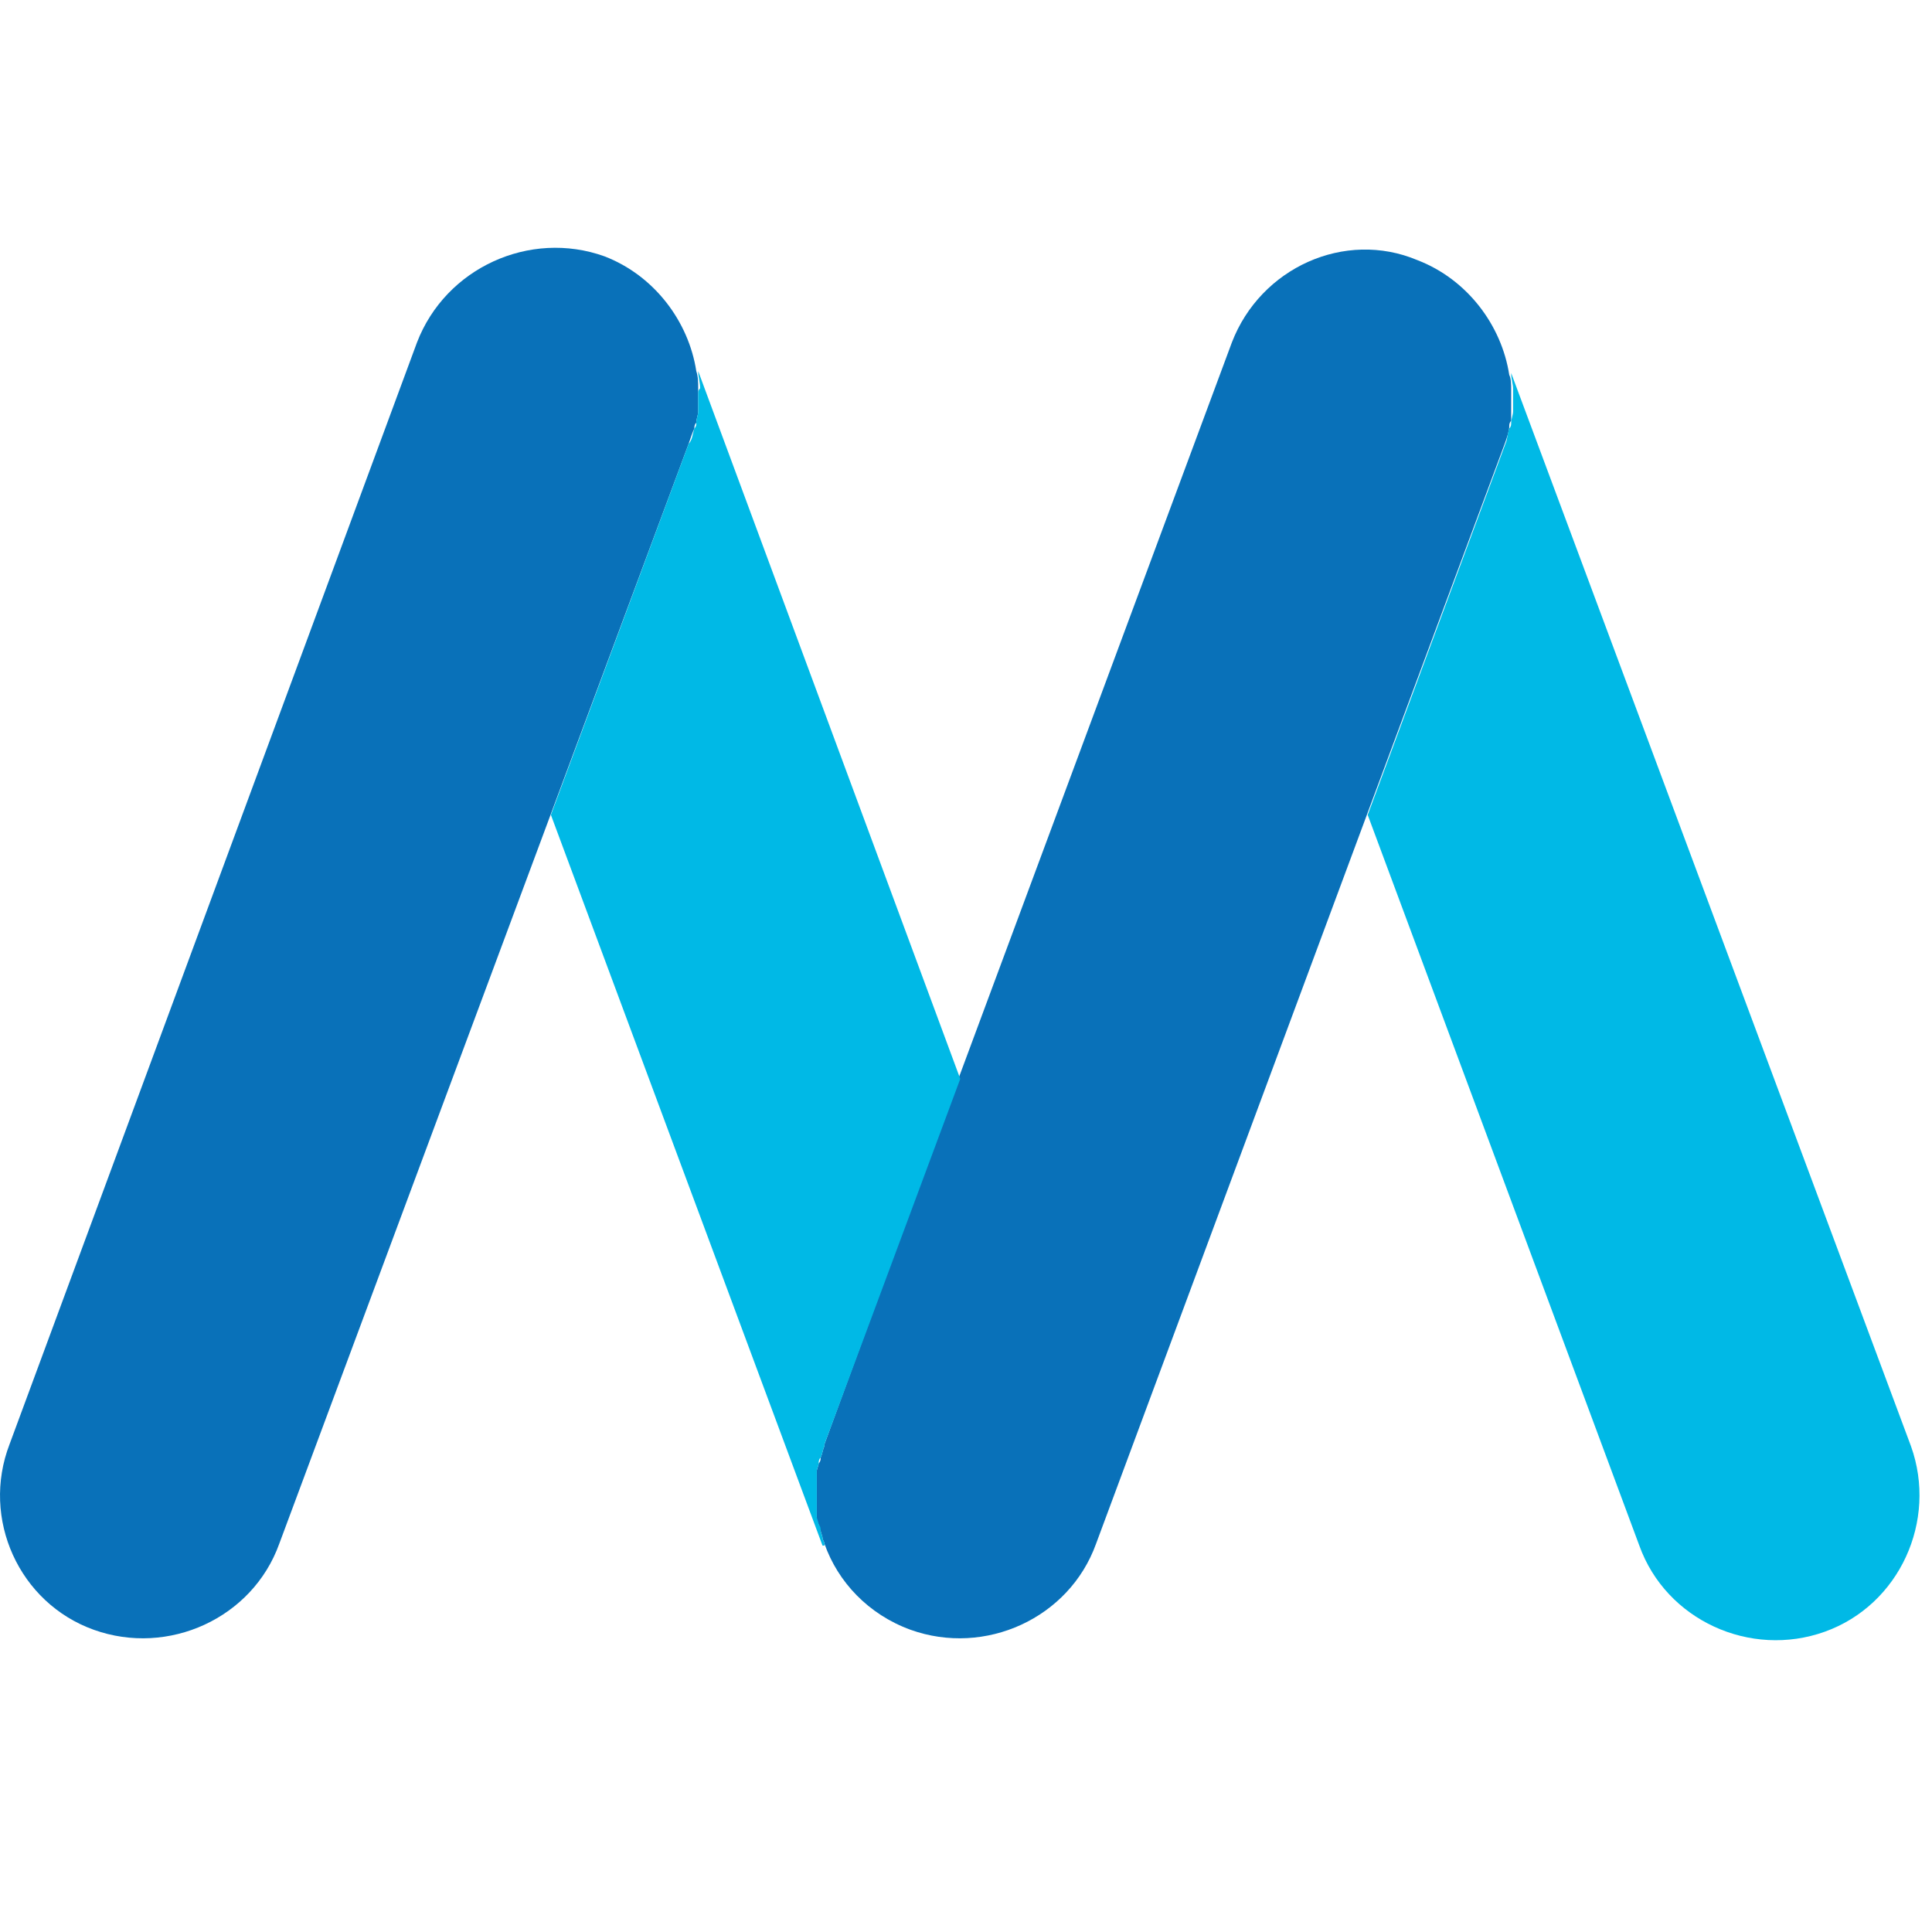 <svg width="101" height="101" viewBox="0 0 101 101" fill="none" xmlns="http://www.w3.org/2000/svg">
<path d="M43.1 75.5V75.6C43 75.8 43 76 42.9 76.2C42.9 76.3 42.9 76.4 42.8 76.5C42.8 76.6 42.7 76.8 42.7 76.9C42.7 77 42.7 77.1 42.7 77.2C42.7 77.3 42.7 77.5 42.7 77.6C42.7 77.7 42.7 77.8 42.7 77.9C42.7 78 42.7 78.2 42.7 78.3C42.7 78.4 42.7 78.5 42.7 78.6C42.7 78.7 42.7 78.9 42.7 79C42.7 79.1 42.7 79.2 42.7 79.3C42.7 79.4 42.7 79.6 42.8 79.7C42.8 79.8 42.8 79.9 42.9 80C42.9 80.1 43 80.3 43 80.4C43 80.5 43.1 80.6 43.1 80.7C43.8 82.7 45.4 84.4 47.6 85.2C51.5 86.6 55.9 84.6 57.3 80.7L78.7 23.1C78.8 22.8 78.9 22.5 78.9 22.3C78.9 22.2 78.9 22.1 79 22C79 21.9 79 21.7 79 21.5C79 21.4 79 21.3 79 21.2C79 21 79 20.8 79 20.6C79 20.5 79 20.4 79 20.4C79 20.1 79 19.8 78.9 19.6C78.5 17 76.7 14.6 74.1 13.6C70.3 12 65.9 14 64.4 17.9L50.1 56.4L43.1 75.5Z" fill="#0971B9"/>
<path d="M21.8 17.9L0.5 75.5C-1 79.4 1 83.8 4.9 85.2C8.8 86.6 13.2 84.6 14.6 80.7L36 23.2C36.1 22.9 36.2 22.6 36.3 22.4C36.3 22.3 36.3 22.2 36.4 22.1C36.4 21.9 36.5 21.7 36.5 21.5C36.5 21.4 36.5 21.3 36.5 21.2C36.5 21 36.5 20.8 36.5 20.5C36.5 20.4 36.5 20.4 36.5 20.3C36.5 20 36.5 19.7 36.4 19.4C36 16.8 34.2 14.4 31.6 13.4C27.7 12 23.3 14 21.8 17.9Z" fill="#0971B9"/>
<path d="M79.1 20.6C79.1 20.8 79.1 21 79.1 21.2C79.1 21.3 79.1 21.4 79.1 21.5C79.1 21.7 79 21.9 79 22.1C79 22.2 79 22.3 78.9 22.4C78.8 22.7 78.8 23 78.7 23.2L71.5 42.6L85.7 80.8C87.1 84.7 91.5 86.7 95.4 85.3C99.3 83.9 101.3 79.5 99.9 75.6L79 19.5C79 19.8 79.1 20.1 79.1 20.3C79.1 20.4 79.1 20.5 79.1 20.6Z" fill="#00B9E6"/>
<path d="M36.5 20.5C36.5 20.7 36.5 20.9 36.5 21.2C36.5 21.3 36.5 21.4 36.5 21.5C36.5 21.7 36.4 21.9 36.4 22.1C36.4 22.2 36.4 22.3 36.3 22.4C36.2 22.7 36.2 23 36 23.2L28.8 42.6L43 80.8H43.1V80.7C43.1 80.6 43 80.5 43 80.4C43 80.3 42.9 80.1 42.9 80C42.9 79.9 42.9 79.8 42.8 79.7C42.8 79.6 42.7 79.4 42.7 79.3C42.7 79.2 42.7 79.1 42.7 79C42.7 78.9 42.7 78.7 42.7 78.6C42.7 78.5 42.7 78.4 42.7 78.3C42.7 78.2 42.7 78 42.7 77.9C42.7 77.8 42.7 77.7 42.7 77.6C42.7 77.5 42.7 77.3 42.7 77.2C42.7 77.1 42.7 77 42.7 76.9C42.7 76.8 42.8 76.6 42.8 76.5C42.8 76.4 42.8 76.3 42.9 76.2C43 76 43 75.8 43.1 75.6V75.5L50.2 56.4L36.5 19.4C36.5 19.7 36.6 20 36.6 20.3C36.5 20.4 36.5 20.5 36.5 20.5Z" fill="#00B9E6"/>
</svg>
